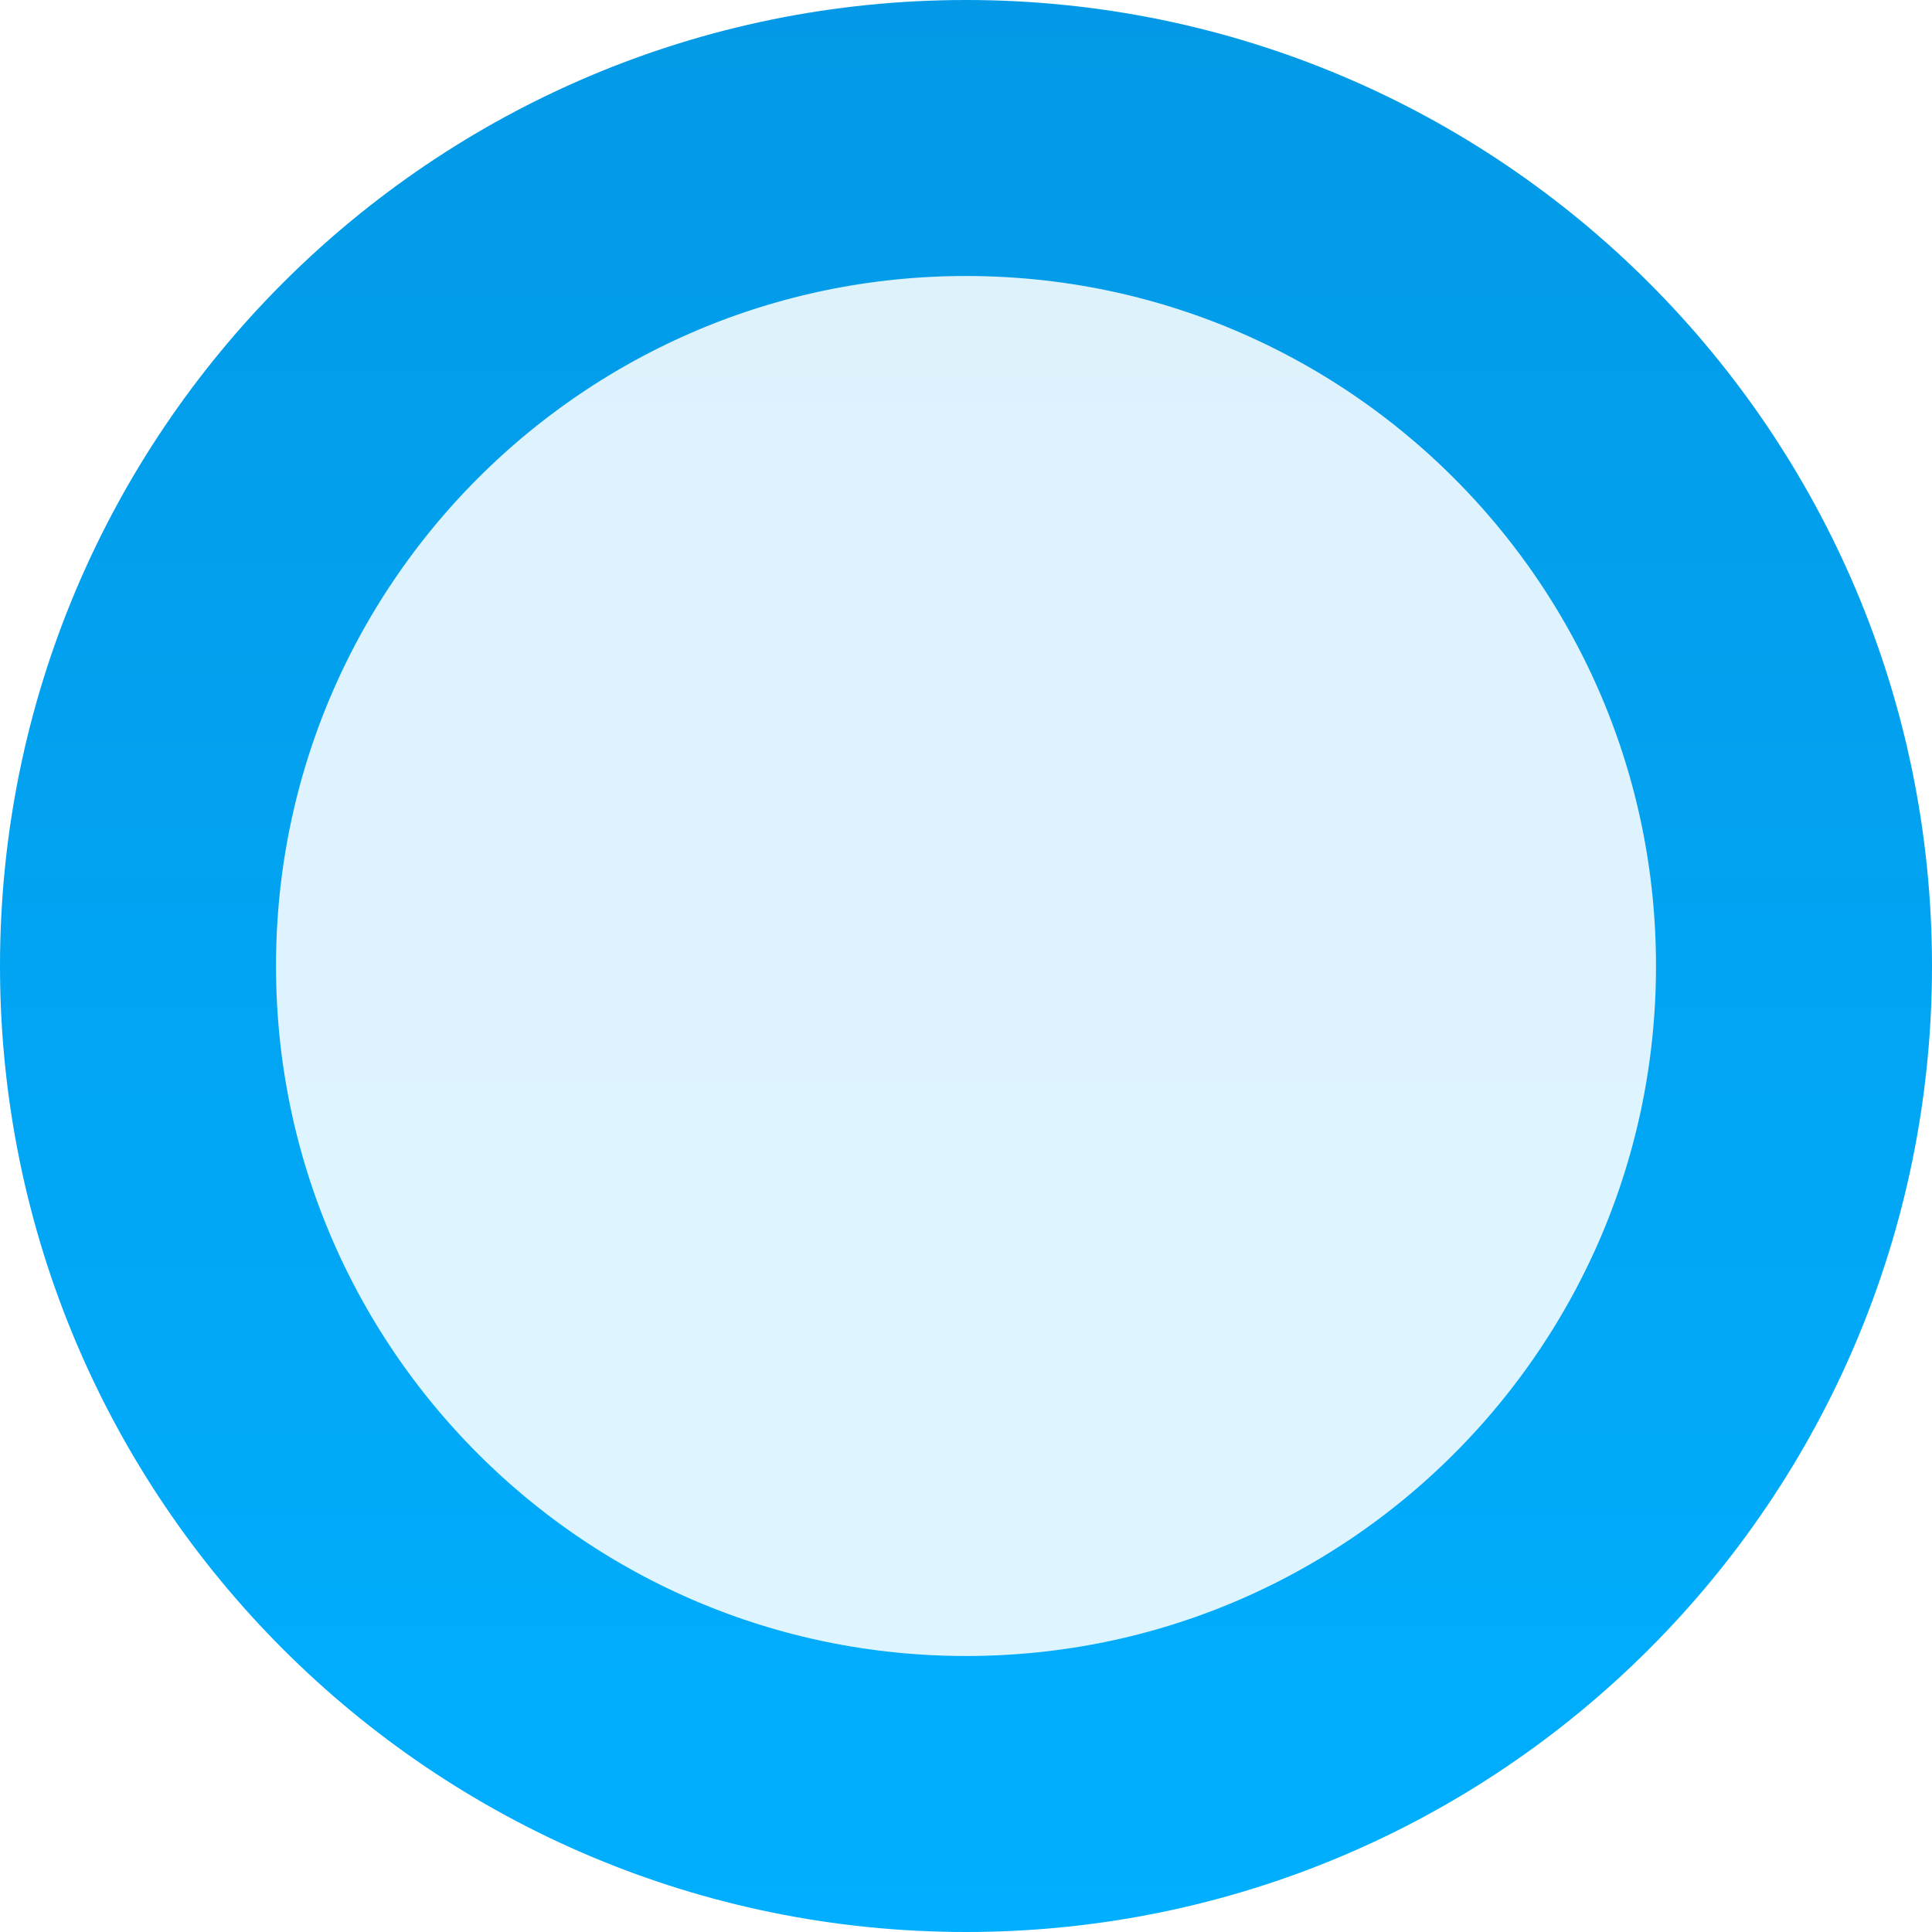 <?xml version="1.0" encoding="UTF-8"?> <svg xmlns="http://www.w3.org/2000/svg" width="14" height="14" viewBox="0 0 14 14" fill="none"><path d="M7 1C10.314 1 13 3.686 13 7C13 10.314 10.314 13 7 13C3.686 13 1 10.314 1 7C1 3.686 3.686 1 7 1Z" fill="url(#paint0_linear_159_77)" fill-opacity="0.13" stroke="url(#paint1_linear_159_77)" stroke-width="2"></path><defs><linearGradient id="paint0_linear_159_77" x1="58.339" y1="-67.2" x2="58.339" y2="14" gradientUnits="userSpaceOnUse"><stop stop-color="#10306C"></stop><stop offset="1" stop-color="#00AFFF"></stop></linearGradient><linearGradient id="paint1_linear_159_77" x1="56.467" y1="-67.2" x2="56.467" y2="14" gradientUnits="userSpaceOnUse"><stop stop-color="#10306C"></stop><stop offset="1" stop-color="#00AFFF"></stop></linearGradient></defs></svg> 